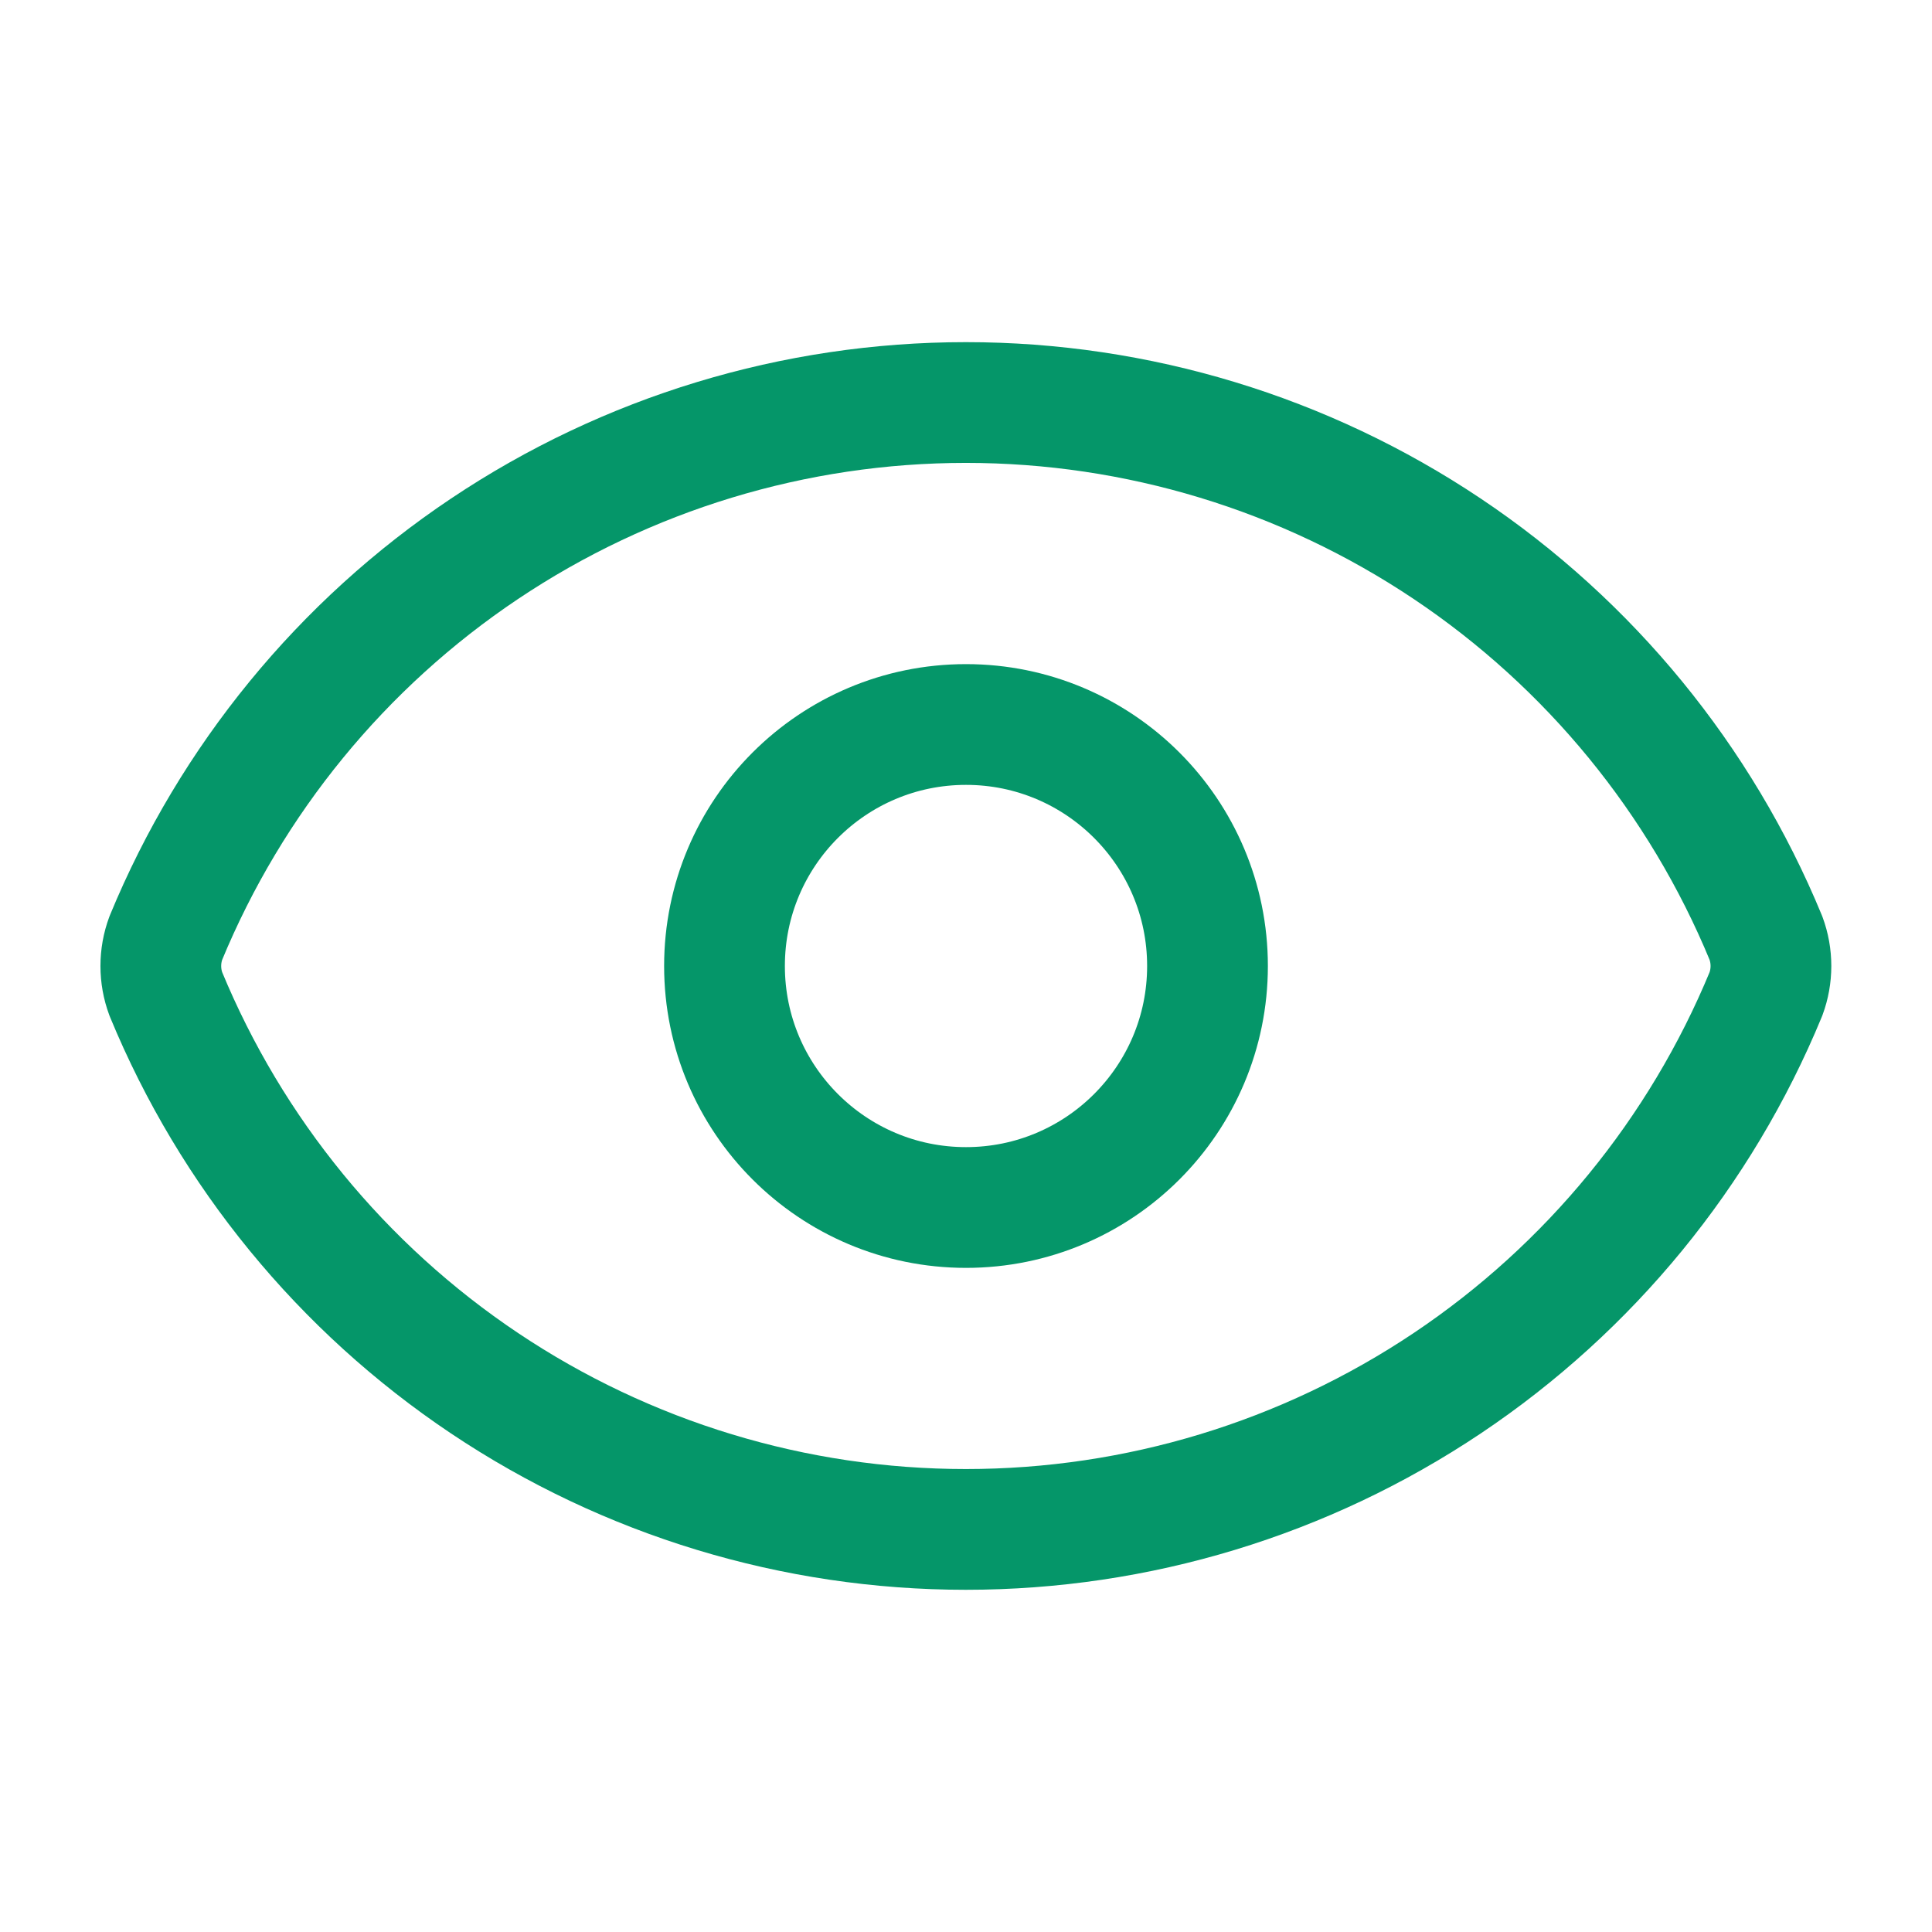 <svg width="32" height="32" viewBox="0 0 32 32" fill="none" xmlns="http://www.w3.org/2000/svg">
<path d="M2.747 16.464C2.636 16.165 2.636 15.835 2.747 15.536C3.83 12.912 5.667 10.668 8.026 9.089C10.385 7.51 13.159 6.667 15.998 6.667C18.837 6.667 21.611 7.51 23.97 9.089C26.329 10.668 28.166 12.912 29.249 15.536C29.36 15.835 29.36 16.165 29.249 16.464C28.166 19.088 26.329 21.332 23.97 22.911C21.611 24.49 18.837 25.332 15.998 25.332C13.159 25.332 10.385 24.49 8.026 22.911C5.667 21.332 3.83 19.088 2.747 16.464Z" stroke="#059669" stroke-width="2" stroke-linecap="round" stroke-linejoin="round"/>
<path d="M16 20C18.209 20 20 18.209 20 16C20 13.791 18.209 12 16 12C13.791 12 12 13.791 12 16C12 18.209 13.791 20 16 20Z" stroke="#059669" stroke-width="2" stroke-linecap="round" stroke-linejoin="round"/>
</svg>
